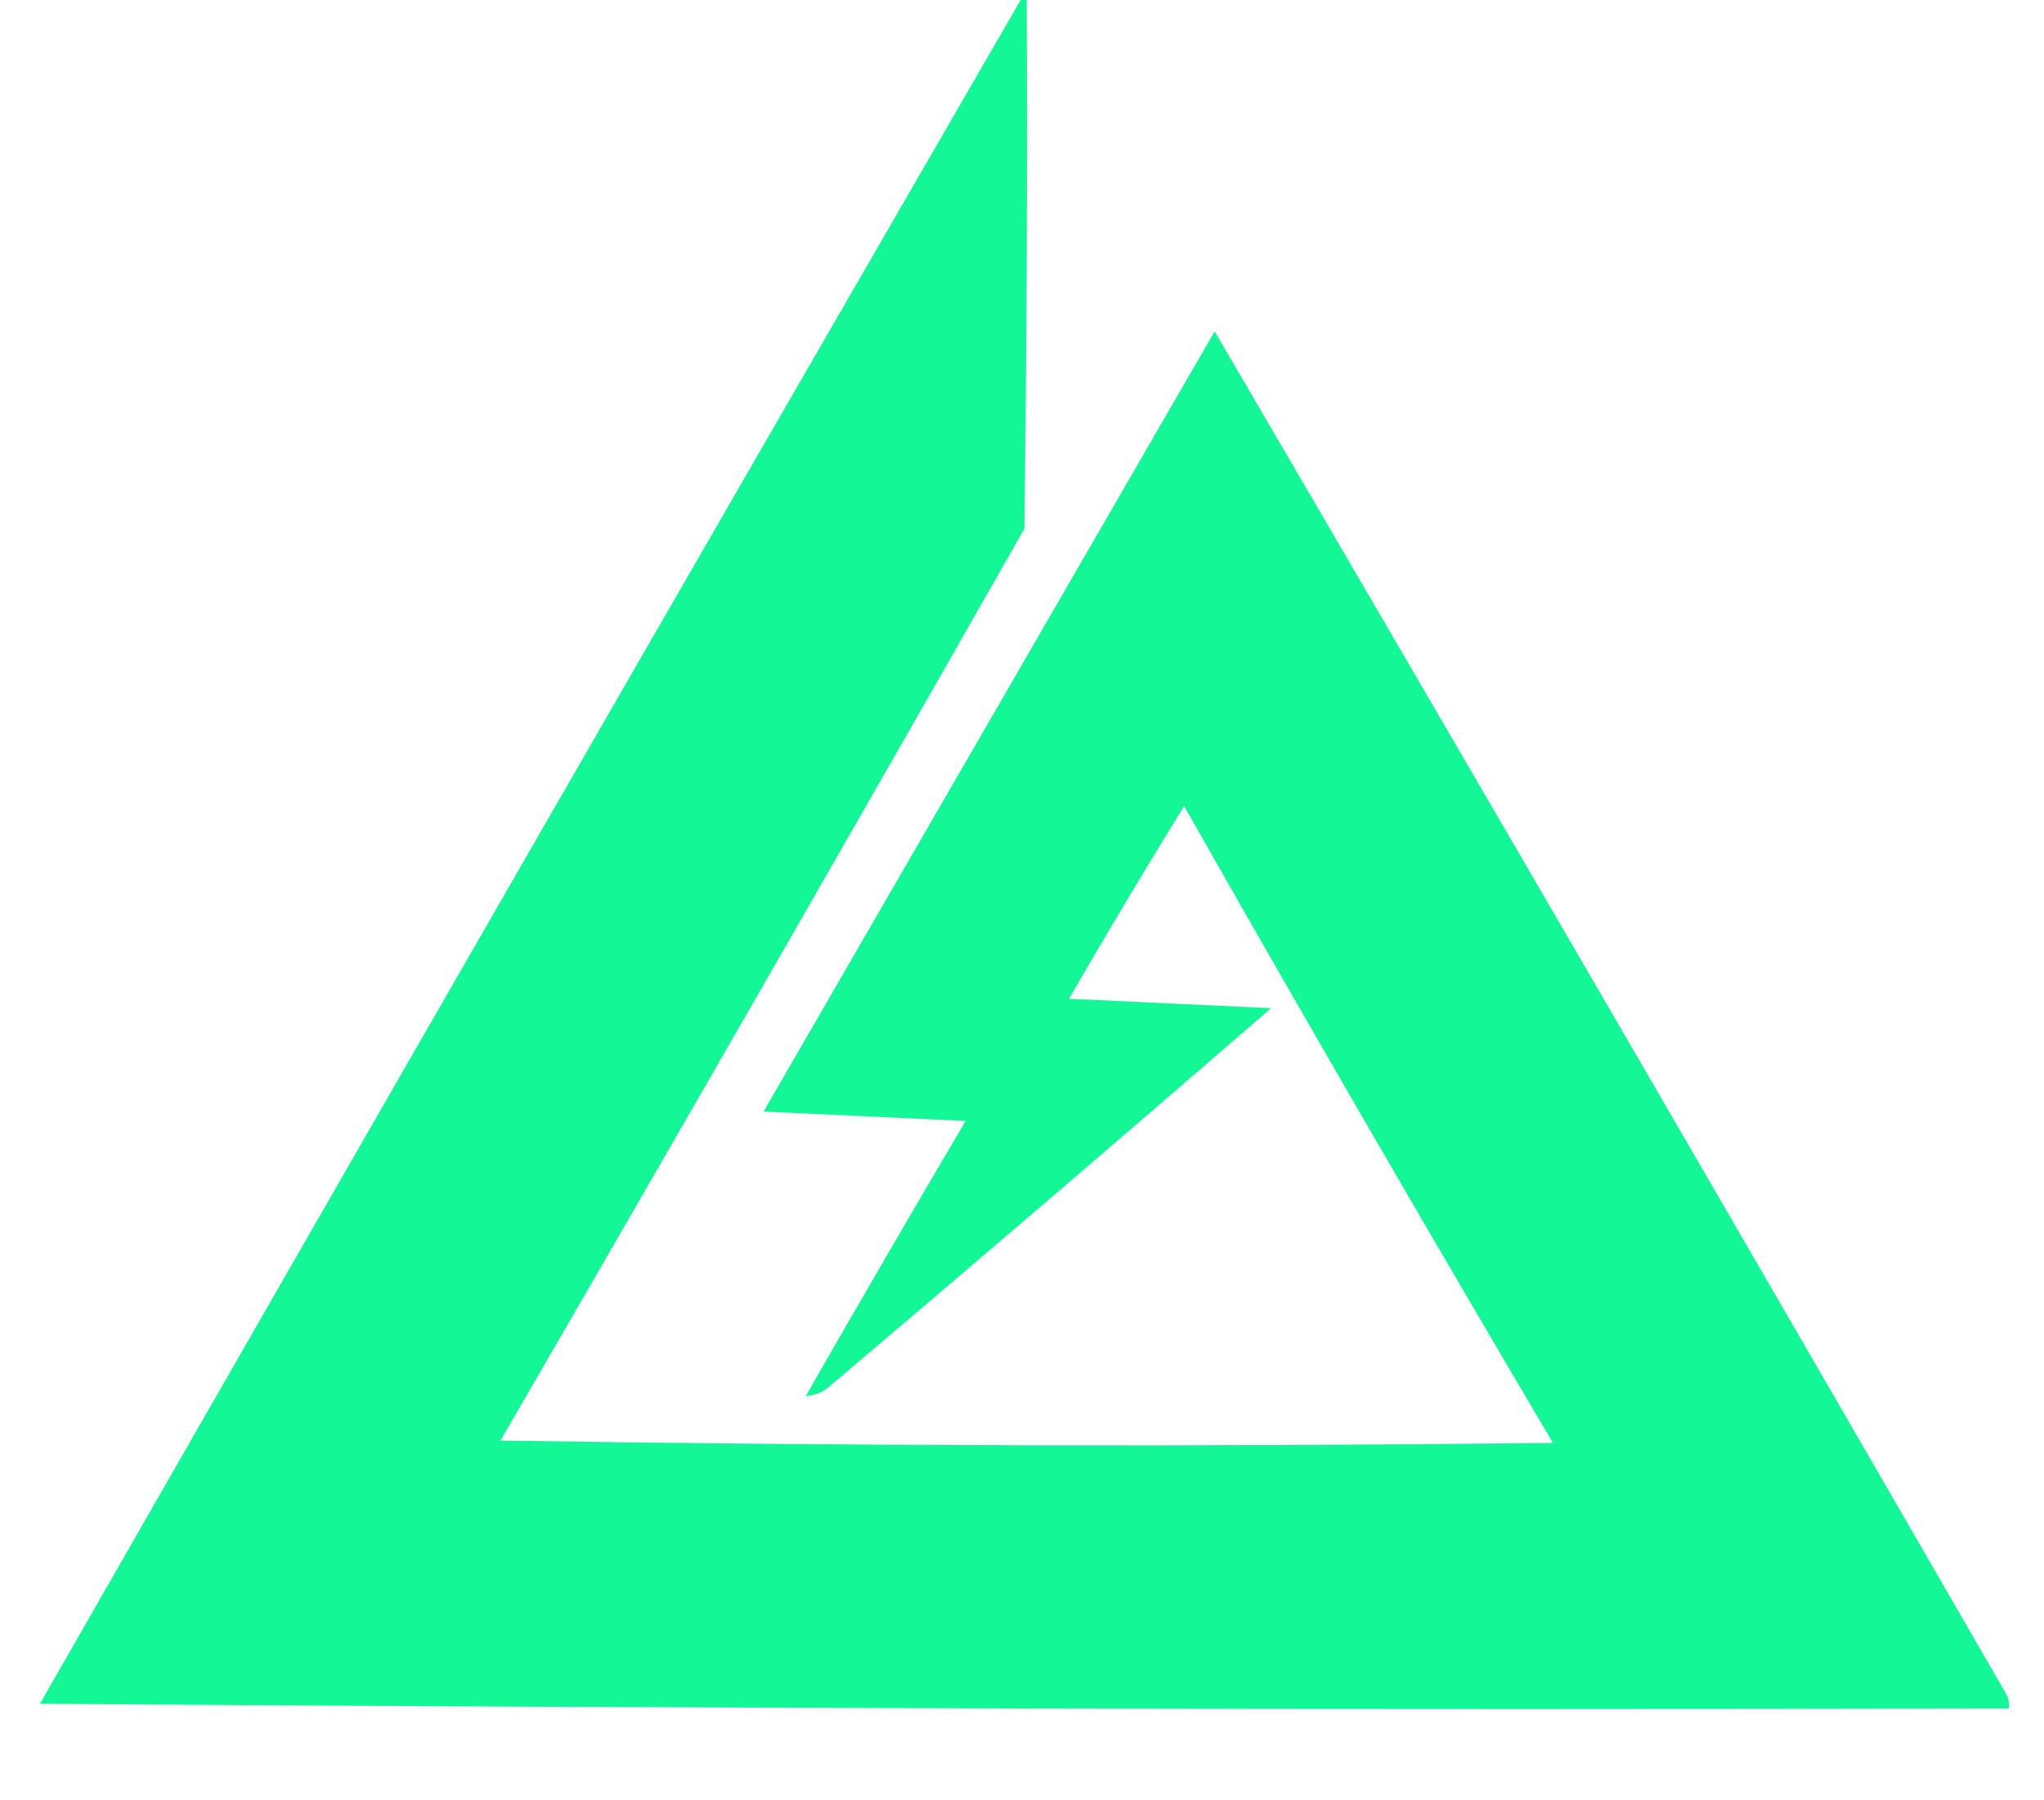 <?xml version="1.0" encoding="UTF-8"?>
<!DOCTYPE svg PUBLIC "-//W3C//DTD SVG 1.1//EN" "http://www.w3.org/Graphics/SVG/1.1/DTD/svg11.dtd">
<svg xmlns="http://www.w3.org/2000/svg" version="1.1" width="435px" height="383px" style="shape-rendering:geometricPrecision; text-rendering:geometricPrecision; image-rendering:optimizeQuality; fill-rule:evenodd; clip-rule:evenodd" xmlns:xlink="http://www.w3.org/1999/xlink">
<g><path style="opacity:0.975" fill="#0ff795" d="M 217.5,-0.5 C 217.833,-0.5 218.167,-0.5 218.5,-0.5C 218.667,37.168 218.5,74.835 218,112.5C 181.086,177.33 143.919,241.996 106.5,306.5C 181.164,307.667 255.831,307.833 330.5,307C 303.955,262.079 277.788,216.912 252,171.5C 243.634,185.036 235.468,198.703 227.5,212.5C 241.833,213.167 256.167,213.833 270.5,214.5C 239.314,241.521 207.981,268.354 176.5,295C 174.945,296.289 173.279,296.956 171.5,297C 182.707,277.418 194.04,257.918 205.5,238.5C 191.167,237.833 176.833,237.167 162.5,236.5C 194.5,181.167 226.5,125.833 258.5,70.5C 314.904,166.967 371.071,263.634 427,360.5C 427.483,361.448 427.649,362.448 427.5,363.5C 287.832,363.833 148.165,363.5 8.5,362.5C 77.926,241.309 147.592,120.309 217.5,-0.5 Z"/></g>
</svg>
